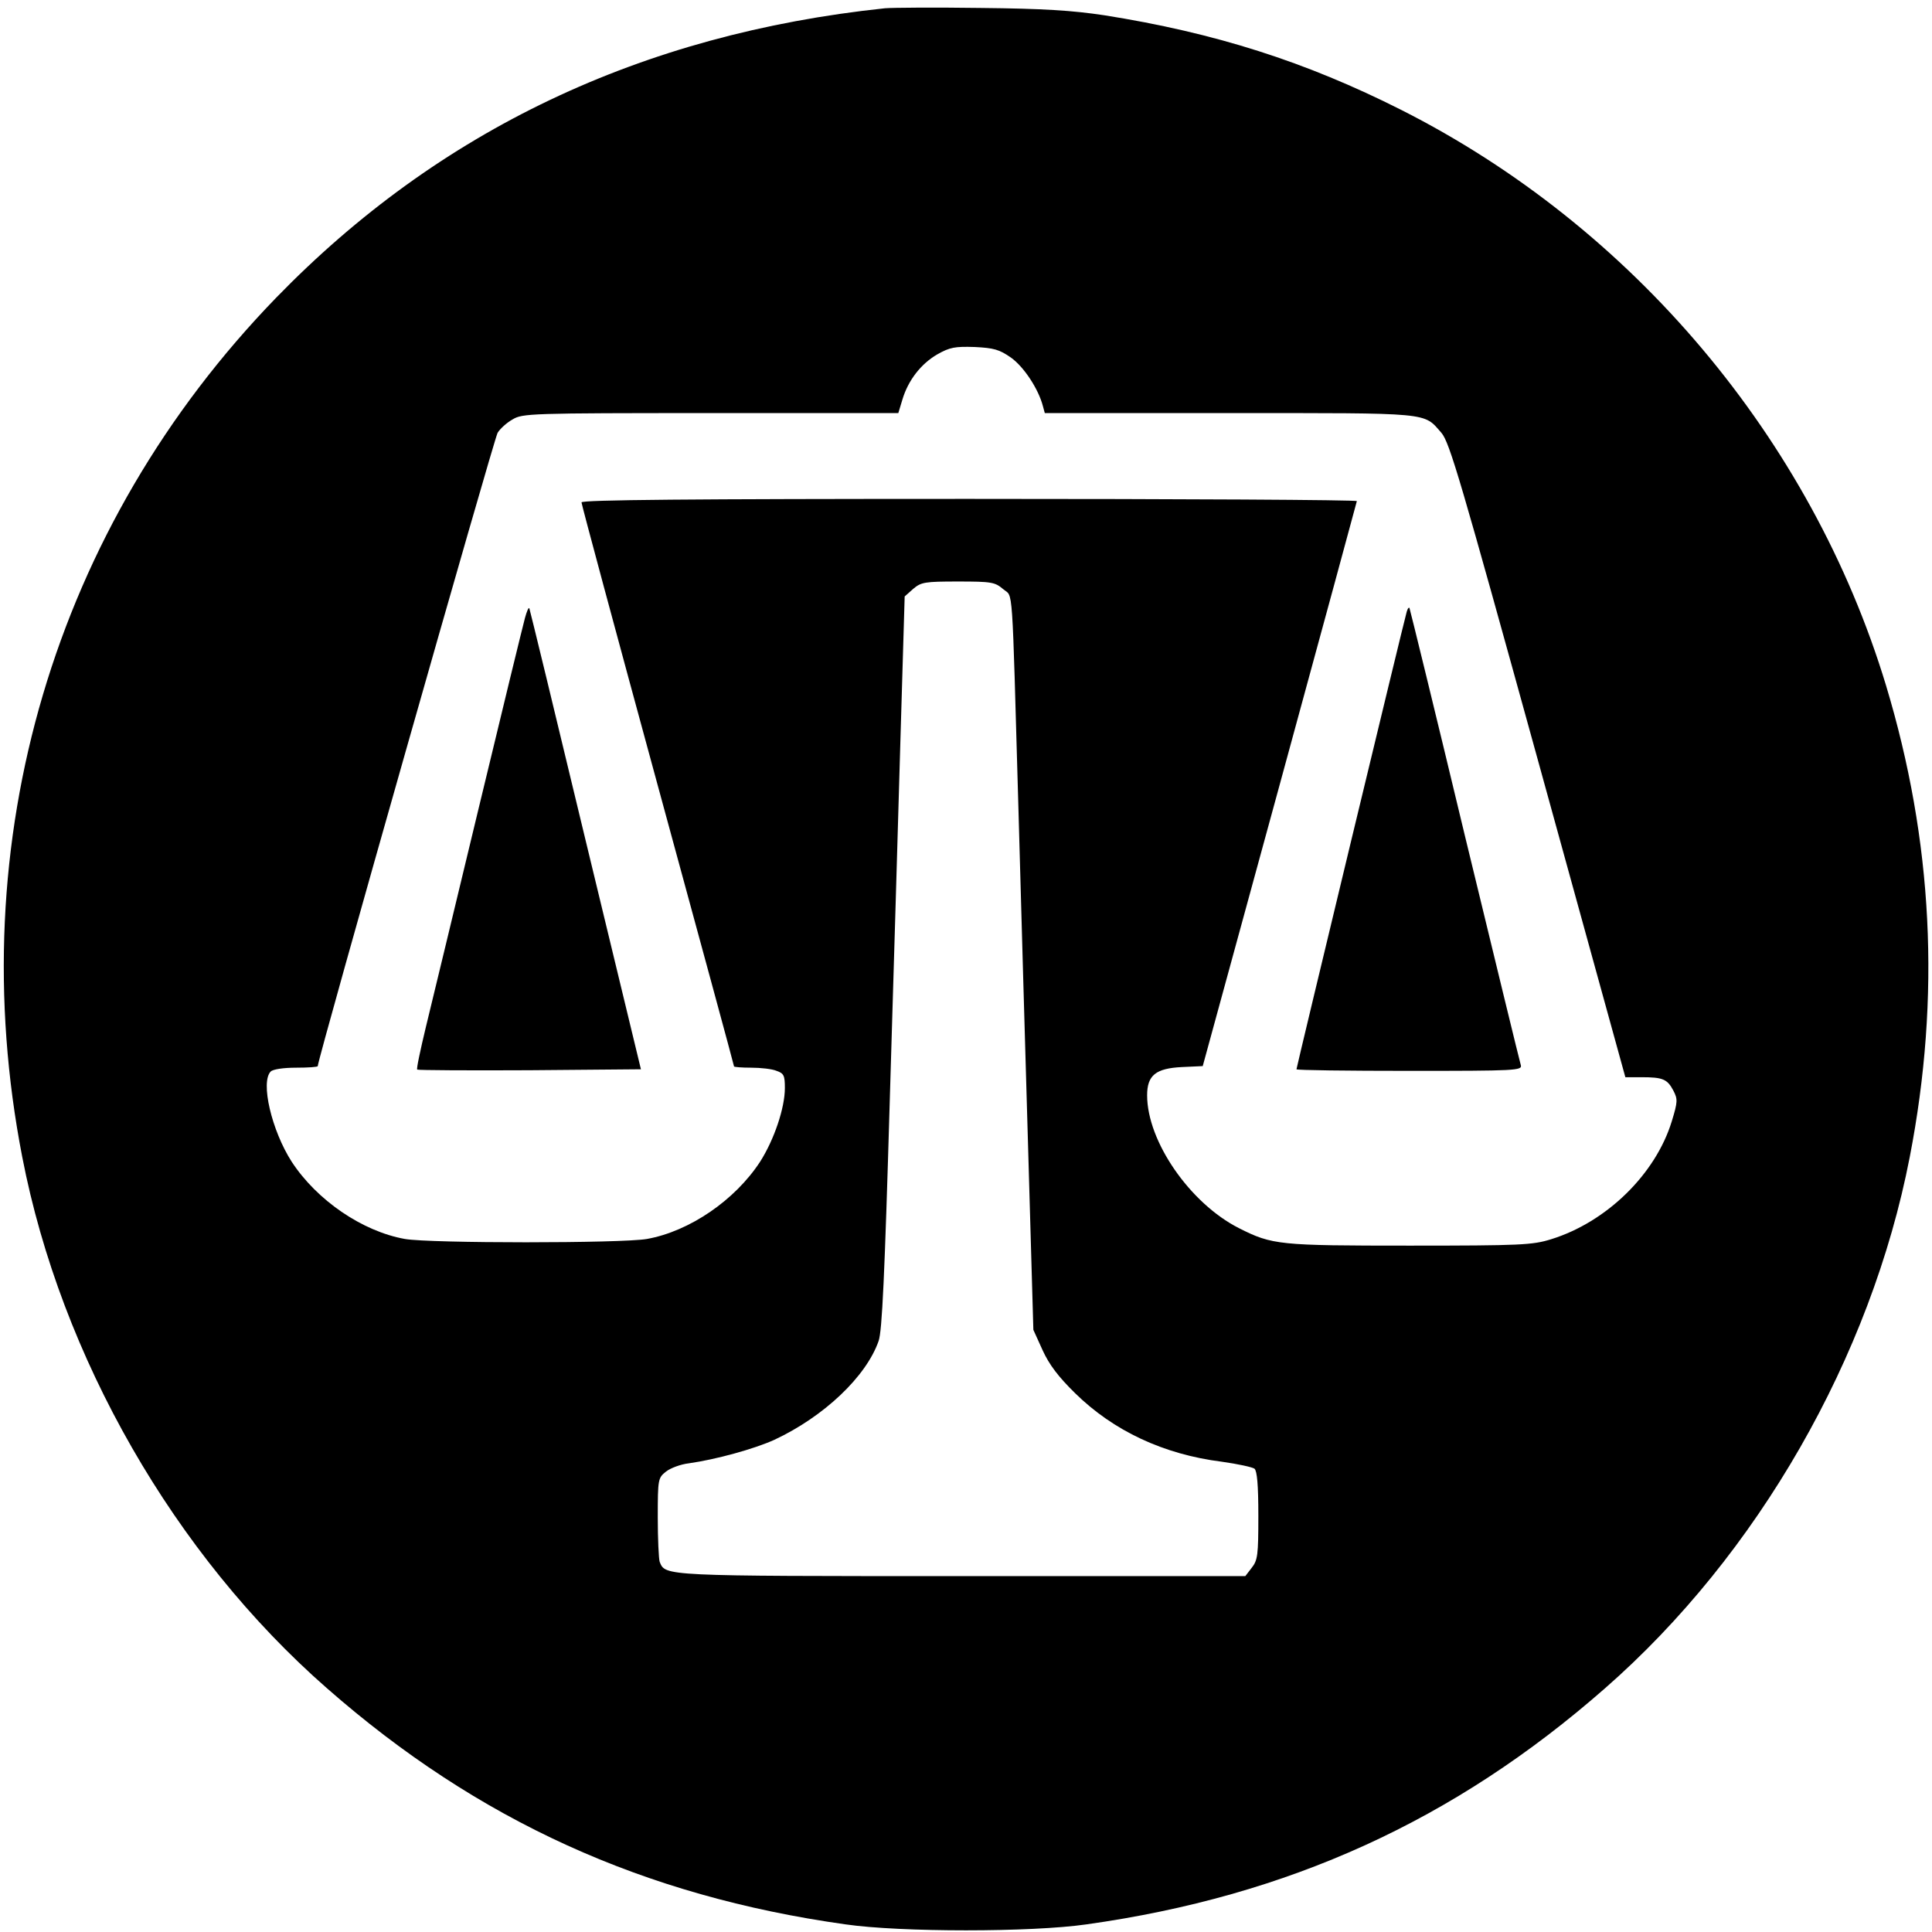 <?xml version="1.0" standalone="no"?>
<!DOCTYPE svg PUBLIC "-//W3C//DTD SVG 20010904//EN"
 "http://www.w3.org/TR/2001/REC-SVG-20010904/DTD/svg10.dtd">
<svg version="1.0" xmlns="http://www.w3.org/2000/svg"
 width="608pt" height="608pt" viewBox="0 0 608 608"
 preserveAspectRatio="xMidYMid meet">
<g transform="translate(0,608) scale(0.1,-0.1)"
fill="#000000" stroke="none">
<path d="M2785 6054 c-767 -81 -1404 -384 -1916 -911 -699 -721 -992 -1710
-799 -2704 122 -630 479 -1252 959 -1672 474 -416 997 -654 1632 -743 173 -25
585 -25 758 0 635 89 1158 327 1632 743 480 420 837 1042 959 1672 98 505 73
995 -75 1485 -235 775 -797 1442 -1525 1810 -301 152 -587 243 -935 298 -100
15 -190 21 -390 23 -143 2 -278 1 -300 -1z m396 -1099 c41 -29 87 -99 101
-153 l6 -22 582 0 c639 0 609 3 666 -62 26 -30 61 -151 304 -1031 l275 -997
51 0 c67 0 81 -6 100 -42 14 -27 14 -35 -5 -97 -51 -166 -205 -317 -380 -371
-58 -18 -94 -20 -445 -20 -411 0 -432 2 -537 55 -154 78 -289 273 -289 418 0
63 27 85 110 89 l65 3 242 885 c133 487 242 888 243 893 0 4 -549 7 -1220 7
-878 0 -1220 -3 -1220 -11 0 -6 108 -407 240 -891 132 -484 240 -881 240 -884
0 -2 24 -4 54 -4 30 0 66 -4 80 -10 23 -8 26 -15 26 -54 0 -63 -34 -163 -78
-232 -79 -121 -222 -219 -356 -243 -79 -14 -683 -14 -762 0 -134 24 -277 122
-356 243 -63 98 -99 251 -66 284 7 7 40 12 80 12 37 0 68 2 68 5 0 23 555
1975 566 1993 8 13 29 32 47 42 31 19 55 20 623 20 l591 0 13 43 c18 60 58
112 110 142 39 22 55 25 117 23 61 -3 78 -8 114 -33z m-24 -729 c32 -28 27 42
48 -691 8 -291 22 -780 31 -1085 l16 -555 29 -64 c21 -46 50 -84 102 -135 121
-119 279 -193 462 -216 50 -7 96 -17 103 -22 8 -8 12 -50 12 -148 0 -124 -2
-140 -21 -164 l-20 -26 -890 0 c-945 0 -935 0 -953 45 -3 9 -6 72 -6 140 0
121 1 124 26 144 14 11 46 23 72 26 85 12 205 45 269 74 156 73 289 199 328
311 11 31 19 204 35 753 12 392 27 910 34 1151 l13 439 27 24 c25 21 36 23
141 23 106 0 116 -2 142 -24z"/>
<path d="M1652 4135 c-6 -22 -72 -292 -146 -600 -74 -308 -149 -618 -166 -688
-17 -71 -30 -131 -27 -133 2 -2 161 -3 354 -2 l350 3 -174 720 c-95 396 -175
725 -177 730 -2 6 -8 -8 -14 -30z"/>
<path d="M4427 4155 c-8 -26 -347 -1434 -347 -1440 0 -3 160 -5 356 -5 334 0
355 1 350 18 -3 9 -82 334 -176 722 -93 388 -172 710 -174 715 -1 6 -6 1 -9
-10z"/>
</g>
</svg>
